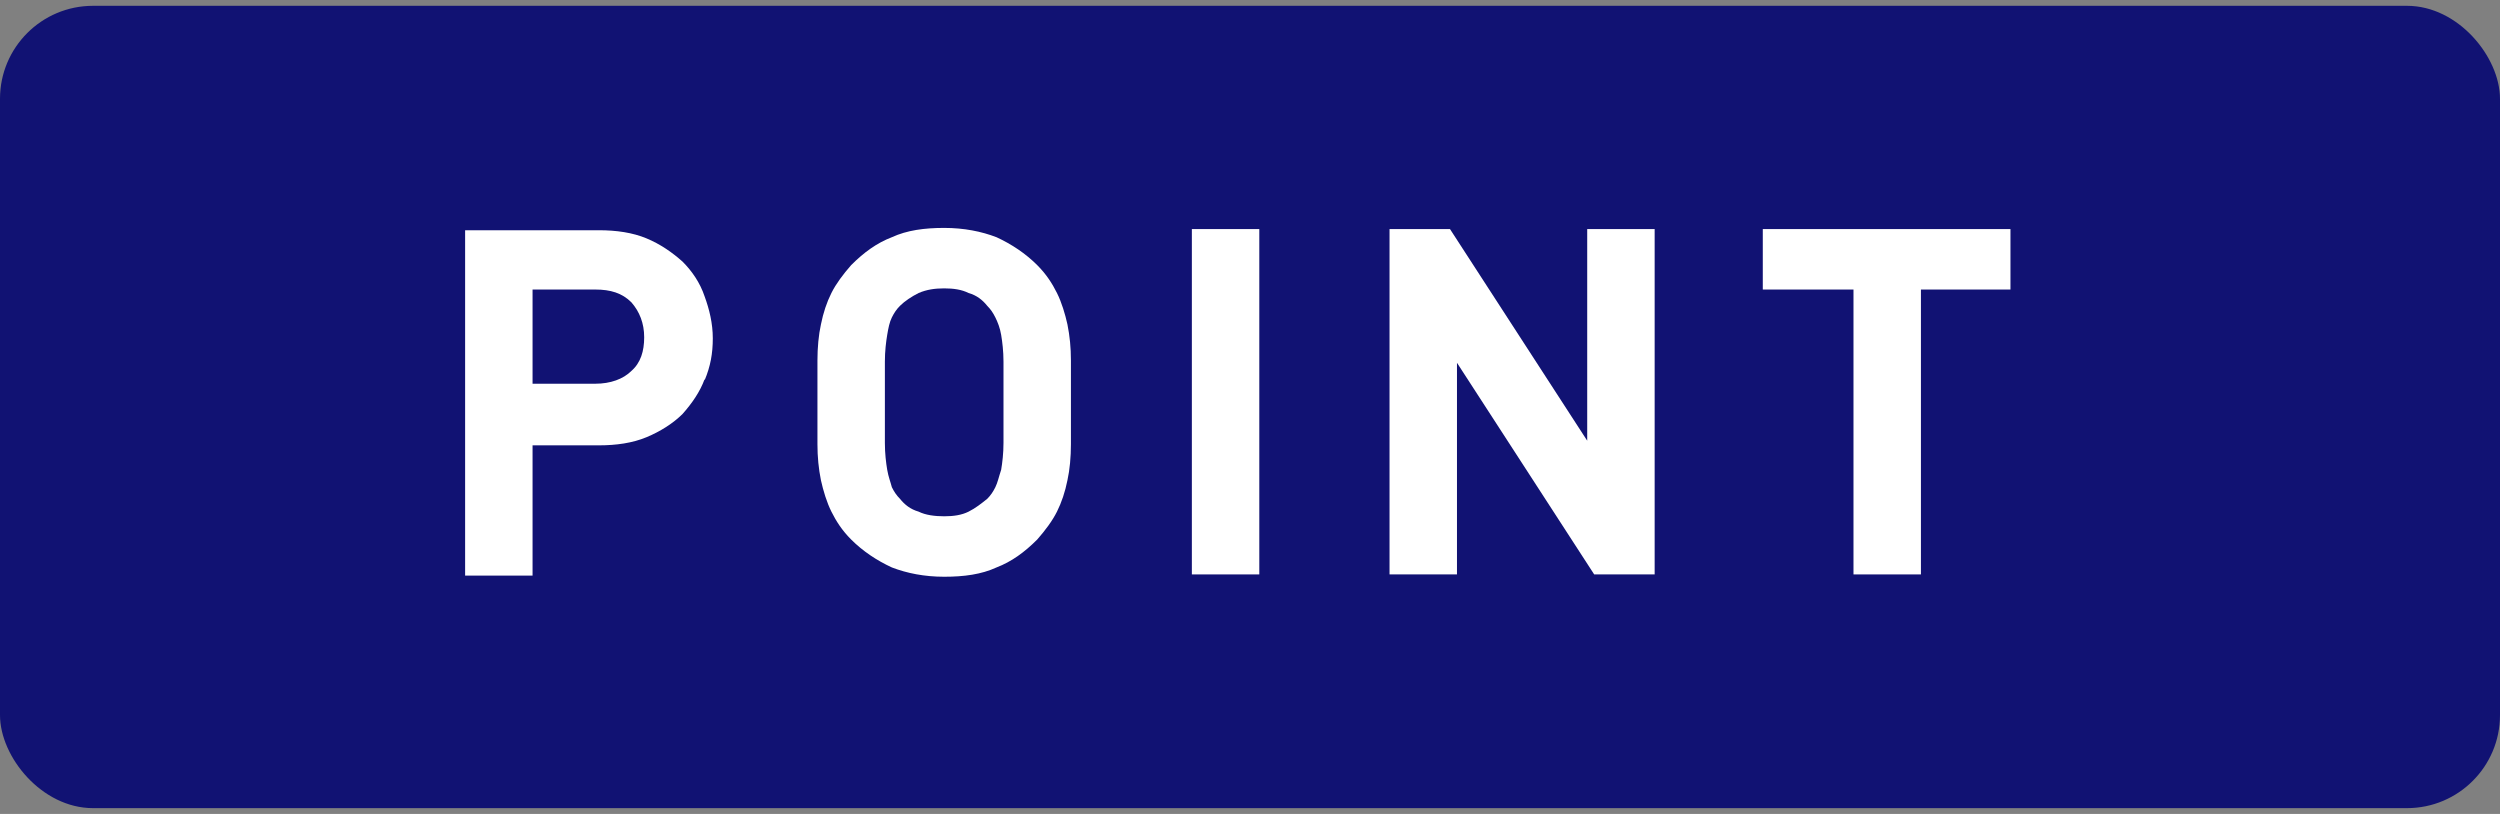 <?xml version="1.0" encoding="UTF-8"?>
<svg id="_レイヤー_1" data-name="レイヤー_1" xmlns="http://www.w3.org/2000/svg" version="1.1" viewBox="0 0 215 70">
  <rect x="0" y="0" width="215" height="70" fill="#808080" stroke="none"/>
  <!-- Generator: Adobe Illustrator 29.1.0, SVG Export Plug-In . SVG Version: 2.1.0 Build 142)  -->
  <defs>
    <style>
      .st0 {
        fill: #fff;
      }

      .st1 {
        fill: #111273;
      }
    </style>
  </defs>
  <rect class="st1" y=".5" width="215" height="69" rx="8" ry="8"/>
  <g>
    <path class="st0" d="M60.6,32.6c-.4,1.1-1.1,2.1-1.9,3-.8.8-1.9,1.5-3.1,2-1.2.5-2.6.7-4.1.7h-5.7v11.2h-5.8v-29.7h11.5c1.5,0,2.9.2,4.1.7,1.2.5,2.2,1.2,3.1,2,.8.8,1.5,1.8,1.9,3,.4,1.1.7,2.3.7,3.6s-.2,2.4-.7,3.6ZM54.3,26c-.8-.8-1.8-1.1-3.1-1.1h-5.4v8.1h5.4c1.3,0,2.4-.4,3.1-1.1.8-.7,1.1-1.7,1.1-2.9s-.4-2.2-1.1-3Z"/>
    <path class="st0" d="M92.1,38.2c0,1.1-.1,2.2-.3,3.1-.2,1-.5,1.9-.9,2.7-.4.8-1,1.6-1.7,2.4-1.1,1.1-2.2,1.9-3.5,2.4-1.3.6-2.8.8-4.5.8s-3.2-.3-4.5-.8c-1.3-.6-2.5-1.4-3.5-2.4-.8-.8-1.3-1.6-1.7-2.4-.4-.8-.7-1.8-.9-2.7-.2-1-.3-2-.3-3.1,0-1.1,0-2.3,0-3.6s0-2.5,0-3.6c0-1.1.1-2.2.3-3.1.2-1,.5-1.9.9-2.7.4-.8,1-1.6,1.7-2.4,1.1-1.1,2.2-1.9,3.5-2.4,1.3-.6,2.8-.8,4.5-.8s3.2.3,4.5.8c1.3.6,2.5,1.4,3.5,2.4.8.8,1.3,1.6,1.7,2.4.4.8.7,1.8.9,2.7.2,1,.3,2,.3,3.1,0,1.1,0,2.3,0,3.6s0,2.5,0,3.6ZM86.3,31.1c0-.9-.1-1.7-.2-2.3-.1-.6-.3-1.1-.5-1.5s-.4-.7-.7-1c-.4-.5-.9-.9-1.6-1.1-.6-.3-1.3-.4-2.1-.4s-1.5.1-2.2.4c-.6.3-1.2.7-1.6,1.1-.3.3-.5.6-.7,1-.2.4-.3.9-.4,1.5-.1.6-.2,1.4-.2,2.3,0,.9,0,2.1,0,3.5s0,2.6,0,3.5c0,.9.1,1.7.2,2.3.1.6.3,1.1.4,1.5.2.4.4.7.7,1,.4.5.9.9,1.6,1.1.6.3,1.4.4,2.2.4s1.5-.1,2.1-.4,1.1-.7,1.6-1.1c.3-.3.5-.6.7-1s.3-.9.5-1.5c.1-.6.2-1.4.2-2.3,0-.9,0-2.1,0-3.5s0-2.6,0-3.5Z"/>
    <path class="st0" d="M102.5,49.4v-29.7h5.8v29.7h-5.8Z"/>
    <path class="st0" d="M137.1,49.4l-11.8-18.2v18.2h-5.8v-29.7h5.2l11.8,18.2v-18.2h5.8v29.7h-5.2Z"/>
    <path class="st0" d="M165.2,24.9v24.5h-5.8v-24.5h-7.8v-5.2h21.3v5.2h-7.8Z"/>
  </g>
</svg>